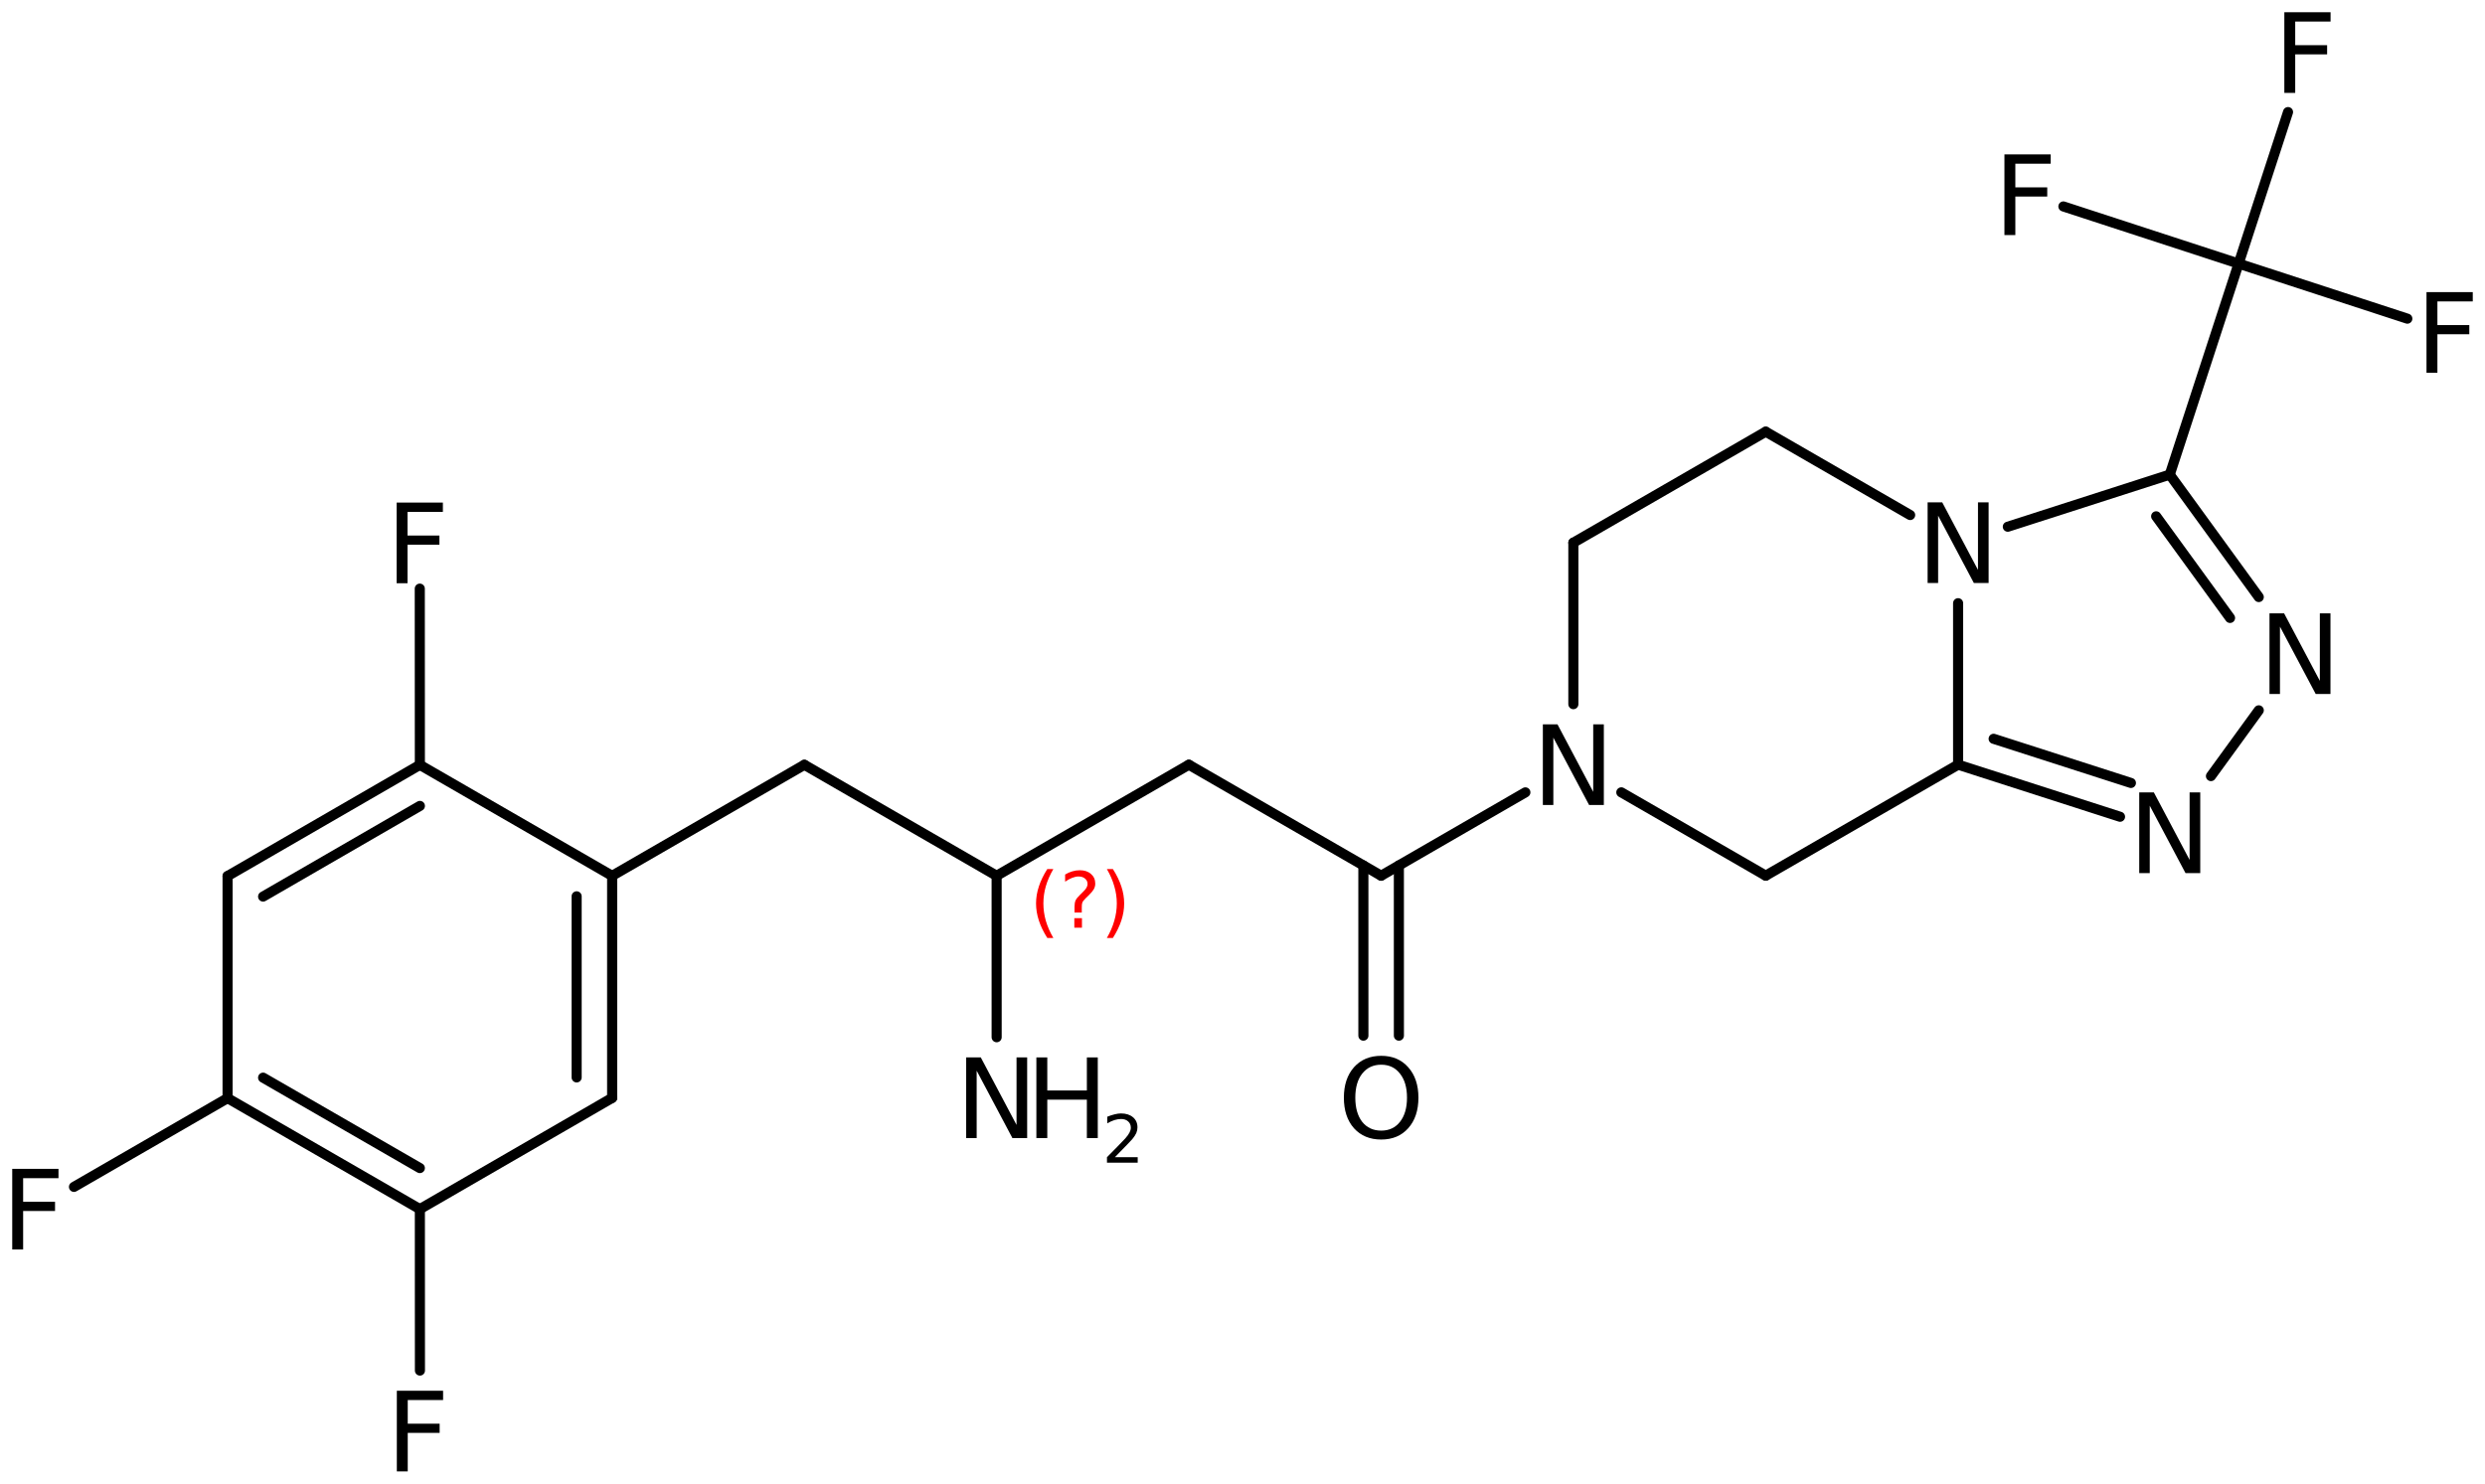 <?xml version='1.0' encoding='UTF-8'?>
<!DOCTYPE svg PUBLIC "-//W3C//DTD SVG 1.1//EN" "http://www.w3.org/Graphics/SVG/1.1/DTD/svg11.dtd">
<svg version='1.2' xmlns='http://www.w3.org/2000/svg' xmlns:xlink='http://www.w3.org/1999/xlink' width='113.736mm' height='67.907mm' viewBox='0 0 113.736 67.907'>
  <desc>Generated by the Chemistry Development Kit (http://github.com/cdk)</desc>
  <g stroke-linecap='round' stroke-linejoin='round' stroke='#000000' stroke-width='.462' fill='#000000'>
    <rect x='.0' y='.0' width='114.0' height='68.0' fill='#FFFFFF' stroke='none'/>
    <g id='mol1' class='mol'>
      <line id='mol1bnd1' class='bond' x1='72.011' y1='24.839' x2='80.816' y2='19.759'/>
      <line id='mol1bnd2' class='bond' x1='80.816' y1='19.759' x2='87.426' y2='23.573'/>
      <line id='mol1bnd3' class='bond' x1='89.621' y1='27.609' x2='89.621' y2='34.999'/>
      <g id='mol1bnd4' class='bond'>
        <line x1='89.621' y1='34.999' x2='97.032' y2='37.383'/>
        <line x1='91.247' y1='33.815' x2='97.53' y2='35.836'/>
      </g>
      <line id='mol1bnd5' class='bond' x1='101.193' y1='35.522' x2='103.382' y2='32.512'/>
      <g id='mol1bnd6' class='bond'>
        <line x1='103.382' y1='27.327' x2='99.307' y2='21.724'/>
        <line x1='102.067' y1='28.283' x2='98.685' y2='23.632'/>
      </g>
      <line id='mol1bnd7' class='bond' x1='91.896' y1='24.108' x2='99.307' y2='21.724'/>
      <line id='mol1bnd8' class='bond' x1='99.307' y1='21.724' x2='102.459' y2='12.065'/>
      <line id='mol1bnd9' class='bond' x1='102.459' y1='12.065' x2='110.181' y2='14.585'/>
      <line id='mol1bnd10' class='bond' x1='102.459' y1='12.065' x2='104.721' y2='5.13'/>
      <line id='mol1bnd11' class='bond' x1='102.459' y1='12.065' x2='94.44' y2='9.449'/>
      <line id='mol1bnd12' class='bond' x1='89.621' y1='34.999' x2='80.816' y2='40.079'/>
      <line id='mol1bnd13' class='bond' x1='80.816' y1='40.079' x2='74.206' y2='36.266'/>
      <line id='mol1bnd14' class='bond' x1='72.011' y1='24.839' x2='72.011' y2='32.23'/>
      <line id='mol1bnd15' class='bond' x1='69.815' y1='36.267' x2='63.213' y2='40.081'/>
      <g id='mol1bnd16' class='bond'>
        <line x1='64.025' y1='39.611' x2='64.026' y2='47.402'/>
        <line x1='62.4' y1='39.612' x2='62.401' y2='47.402'/>
      </g>
      <line id='mol1bnd17' class='bond' x1='63.213' y1='40.081' x2='54.413' y2='35.002'/>
      <line id='mol1bnd18' class='bond' x1='54.413' y1='35.002' x2='45.615' y2='40.084'/>
      <line id='mol1bnd19' class='bond' x1='45.615' y1='40.084' x2='36.815' y2='35.005'/>
      <line id='mol1bnd20' class='bond' x1='36.815' y1='35.005' x2='28.017' y2='40.087'/>
      <g id='mol1bnd21' class='bond'>
        <line x1='28.017' y1='50.252' x2='28.017' y2='40.087'/>
        <line x1='26.392' y1='49.314' x2='26.392' y2='41.025'/>
      </g>
      <line id='mol1bnd22' class='bond' x1='28.017' y1='50.252' x2='19.217' y2='55.341'/>
      <g id='mol1bnd23' class='bond'>
        <line x1='10.416' y1='50.263' x2='19.217' y2='55.341'/>
        <line x1='12.042' y1='49.325' x2='19.216' y2='53.463'/>
      </g>
      <line id='mol1bnd24' class='bond' x1='10.416' y1='50.263' x2='10.416' y2='40.098'/>
      <g id='mol1bnd25' class='bond'>
        <line x1='19.217' y1='35.009' x2='10.416' y2='40.098'/>
        <line x1='19.218' y1='36.887' x2='12.042' y2='41.036'/>
      </g>
      <line id='mol1bnd26' class='bond' x1='28.017' y1='40.087' x2='19.217' y2='35.009'/>
      <line id='mol1bnd27' class='bond' x1='19.217' y1='35.009' x2='19.213' y2='26.942'/>
      <line id='mol1bnd28' class='bond' x1='10.416' y1='50.263' x2='3.386' y2='54.324'/>
      <line id='mol1bnd29' class='bond' x1='19.217' y1='55.341' x2='19.22' y2='62.731'/>
      <line id='mol1bnd30' class='bond' x1='45.615' y1='40.084' x2='45.616' y2='47.474'/>
      <path id='mol1atm3' class='atom' d='M88.225 22.993h.669l1.636 3.09v-3.09h.487v3.692h-.675l-1.636 -3.083v3.083h-.481v-3.692z' stroke='none'/>
      <path id='mol1atm5' class='atom' d='M97.911 36.269h.669l1.636 3.09v-3.09h.487v3.692h-.675l-1.636 -3.084v3.084h-.481v-3.692z' stroke='none'/>
      <path id='mol1atm6' class='atom' d='M103.872 28.073h.669l1.636 3.09v-3.09h.486v3.692h-.675l-1.636 -3.083v3.083h-.48v-3.692z' stroke='none'/>
      <path id='mol1atm9' class='atom' d='M111.059 13.37h2.117v.426h-1.618v1.083h1.46v.419h-1.46v1.764h-.499v-3.692z' stroke='none'/>
      <path id='mol1atm10' class='atom' d='M104.552 .56h2.116v.426h-1.618v1.082h1.46v.42h-1.46v1.764h-.498v-3.692z' stroke='none'/>
      <path id='mol1atm11' class='atom' d='M91.741 7.067h2.117v.426h-1.618v1.083h1.46v.42h-1.46v1.763h-.499v-3.692z' stroke='none'/>
      <path id='mol1atm13' class='atom' d='M70.615 33.153h.669l1.636 3.09v-3.09h.486v3.692h-.675l-1.636 -3.083v3.083h-.48v-3.692z' stroke='none'/>
      <path id='mol1atm15' class='atom' d='M63.217 48.732q-.547 .0 -.87 .408q-.316 .401 -.316 1.101q.0 .699 .316 1.107q.323 .401 .87 .401q.542 .0 .858 -.401q.322 -.408 .322 -1.107q.0 -.7 -.322 -1.101q-.316 -.408 -.858 -.408zM63.217 48.325q.773 -.0 1.235 .523q.468 .523 .468 1.393q.0 .876 -.468 1.399q-.462 .517 -1.235 .517q-.778 -.0 -1.247 -.517q-.462 -.523 -.462 -1.399q.0 -.87 .462 -1.393q.469 -.523 1.247 -.523z' stroke='none'/>
      <path id='mol1atm25' class='atom' d='M18.154 23.003h2.116v.426h-1.618v1.083h1.46v.419h-1.46v1.764h-.498v-3.692z' stroke='none'/>
      <path id='mol1atm26' class='atom' d='M.56 53.499h2.117v.426h-1.618v1.082h1.46v.42h-1.46v1.764h-.499v-3.692z' stroke='none'/>
      <path id='mol1atm27' class='atom' d='M18.163 63.655h2.117v.425h-1.618v1.083h1.46v.42h-1.46v1.764h-.499v-3.692z' stroke='none'/>
      <g id='mol1atm28' class='atom'>
        <path d='M44.221 48.398h.669l1.636 3.09v-3.09h.486v3.692h-.675l-1.636 -3.084v3.084h-.48v-3.692z' stroke='none'/>
        <path d='M47.434 48.398h.499v1.514h1.812v-1.514h.499v3.692h-.499v-1.758h-1.812v1.758h-.499v-3.692z' stroke='none'/>
        <path d='M51.027 52.966h1.044v.251h-1.406v-.251q.172 -.176 .464 -.471q.296 -.299 .372 -.387q.143 -.161 .197 -.274q.059 -.113 .059 -.219q-.0 -.179 -.124 -.288q-.121 -.11 -.322 -.11q-.142 .0 -.299 .048q-.153 .047 -.332 .15v-.303q.183 -.073 .339 -.11q.157 -.04 .285 -.04q.347 .0 .551 .175q.205 .172 .205 .46q-.0 .135 -.052 .259q-.051 .121 -.186 .285q-.036 .044 -.237 .252q-.197 .204 -.558 .573z' stroke='none'/>
      </g>
      <path d='M48.211 39.776q-.23 .396 -.345 .788q-.111 .387 -.111 .787q.0 .4 .111 .792q.115 .392 .345 .788h-.277q-.26 -.409 -.387 -.801q-.128 -.391 -.128 -.779q-.0 -.387 .128 -.775q.127 -.391 .387 -.8h.277zM49.171 42.024h.349v.438h-.349v-.438zM49.512 41.768h-.332v-.264q-.0 -.178 .047 -.289q.051 -.111 .208 -.26l.153 -.153q.098 -.094 .141 -.175q.047 -.08 .047 -.166q-.0 -.153 -.115 -.247q-.111 -.097 -.298 -.097q-.136 -.0 -.294 .063q-.153 .06 -.319 .175v-.328q.162 -.098 .328 -.145q.166 -.051 .344 -.051q.32 .0 .511 .171q.196 .166 .196 .442q.0 .132 -.064 .252q-.064 .114 -.217 .264l-.153 .149q-.081 .08 -.115 .127q-.034 .047 -.047 .09q-.013 .038 -.017 .089q-.004 .051 -.004 .141v.212zM50.66 39.776h.276q.26 .409 .388 .8q.128 .388 .128 .775q-.0 .388 -.128 .779q-.128 .392 -.388 .801h-.276q.23 -.396 .34 -.788q.115 -.392 .115 -.792q.0 -.4 -.115 -.787q-.11 -.392 -.34 -.788z' stroke='none' fill='#FF0000'/>
    </g>
  </g>
</svg>
